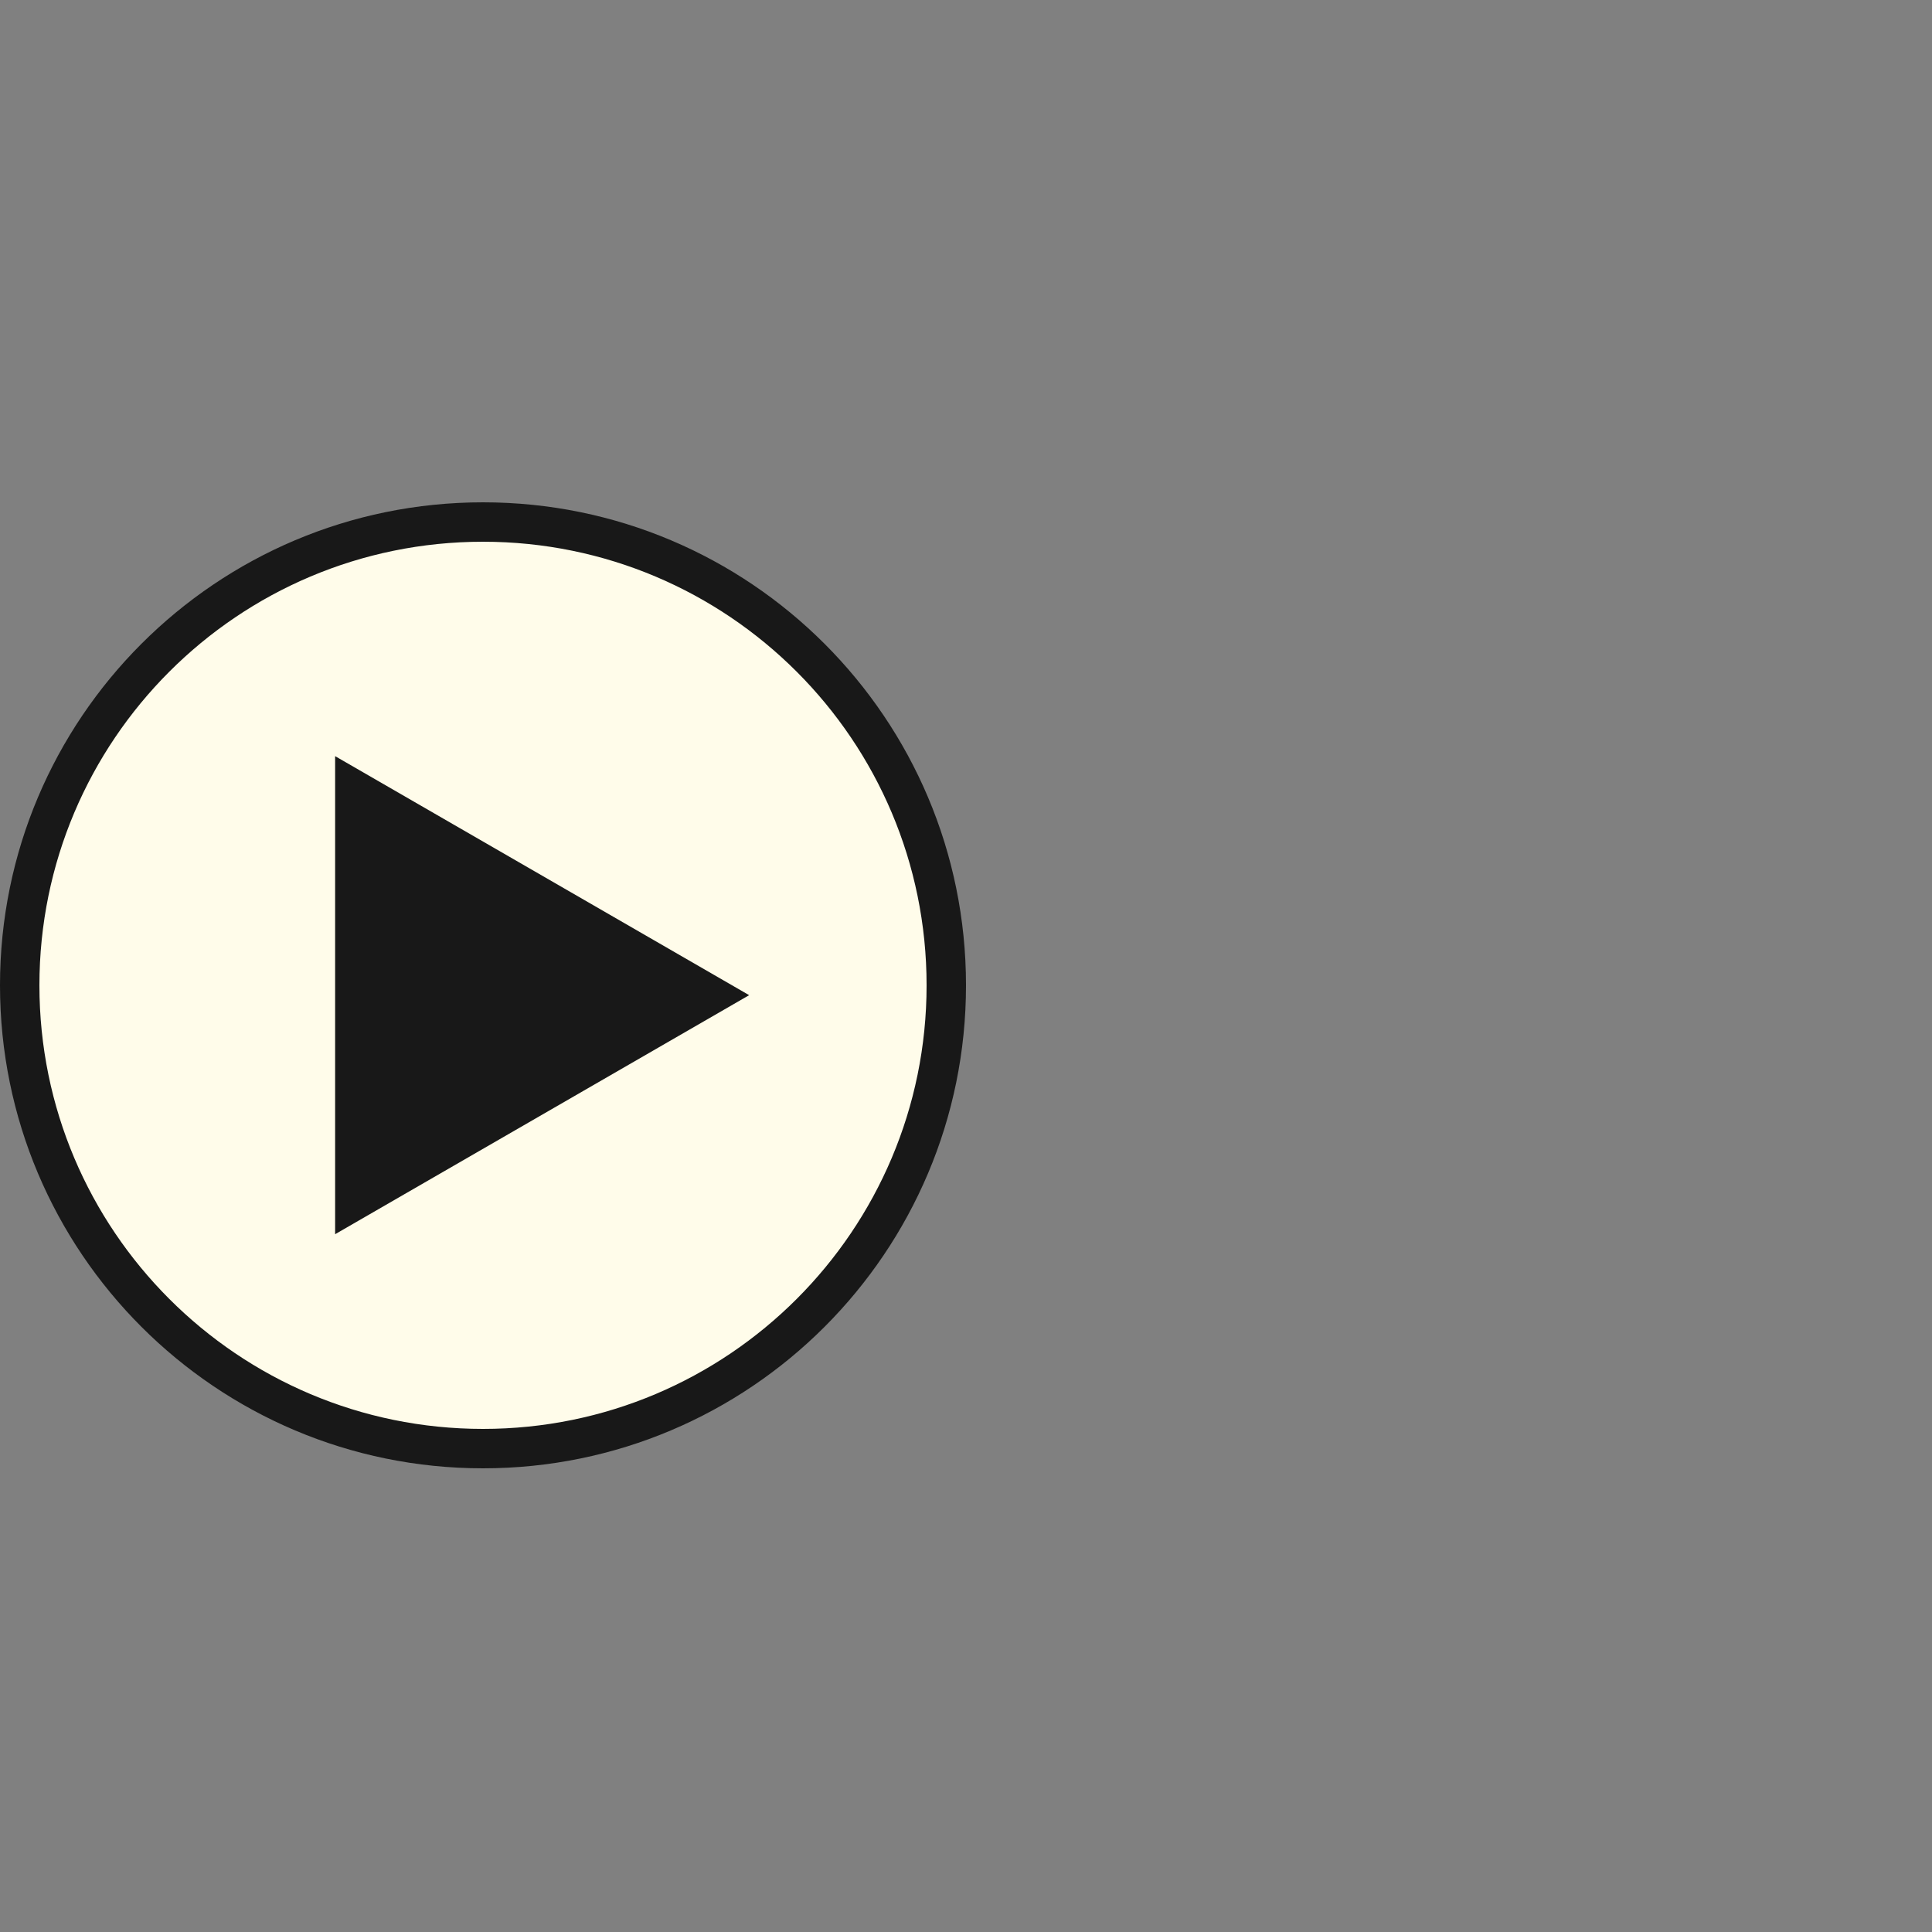 <svg width="50" height="50" viewBox="0 0 50 50" fill="none" xmlns="http://www.w3.org/2000/svg">
<rect x="0" y="0" width="50" height="50" fill="#808080" stroke="none"/>
<circle cx="12.5" cy="25.5" r="11.638" fill="#FFFCEA"/>
<path d="M18.104 25.931L9.052 31.157L9.052 20.705L18.104 25.931Z" fill="#181818"/>
<path fill-rule="evenodd" clip-rule="evenodd" d="M12.5 36.98C18.84 36.98 23.98 31.84 23.98 25.5C23.98 19.16 18.84 14.02 12.5 14.02C6.16 14.02 1.02 19.16 1.02 25.5C1.02 31.84 6.16 36.98 12.5 36.98ZM12.5 38C19.404 38 25 32.404 25 25.5C25 18.596 19.404 13 12.5 13C5.596 13 0 18.596 0 25.5C0 32.404 5.596 38 12.5 38Z" fill="#181818"/>
<path fill-rule="evenodd" clip-rule="evenodd" d="M19.388 25.755L8.673 19.569L8.673 31.941L19.388 25.755ZM17.347 25.755L9.694 21.337L9.694 30.174L17.347 25.755Z" fill="#181818"/>
</svg>
